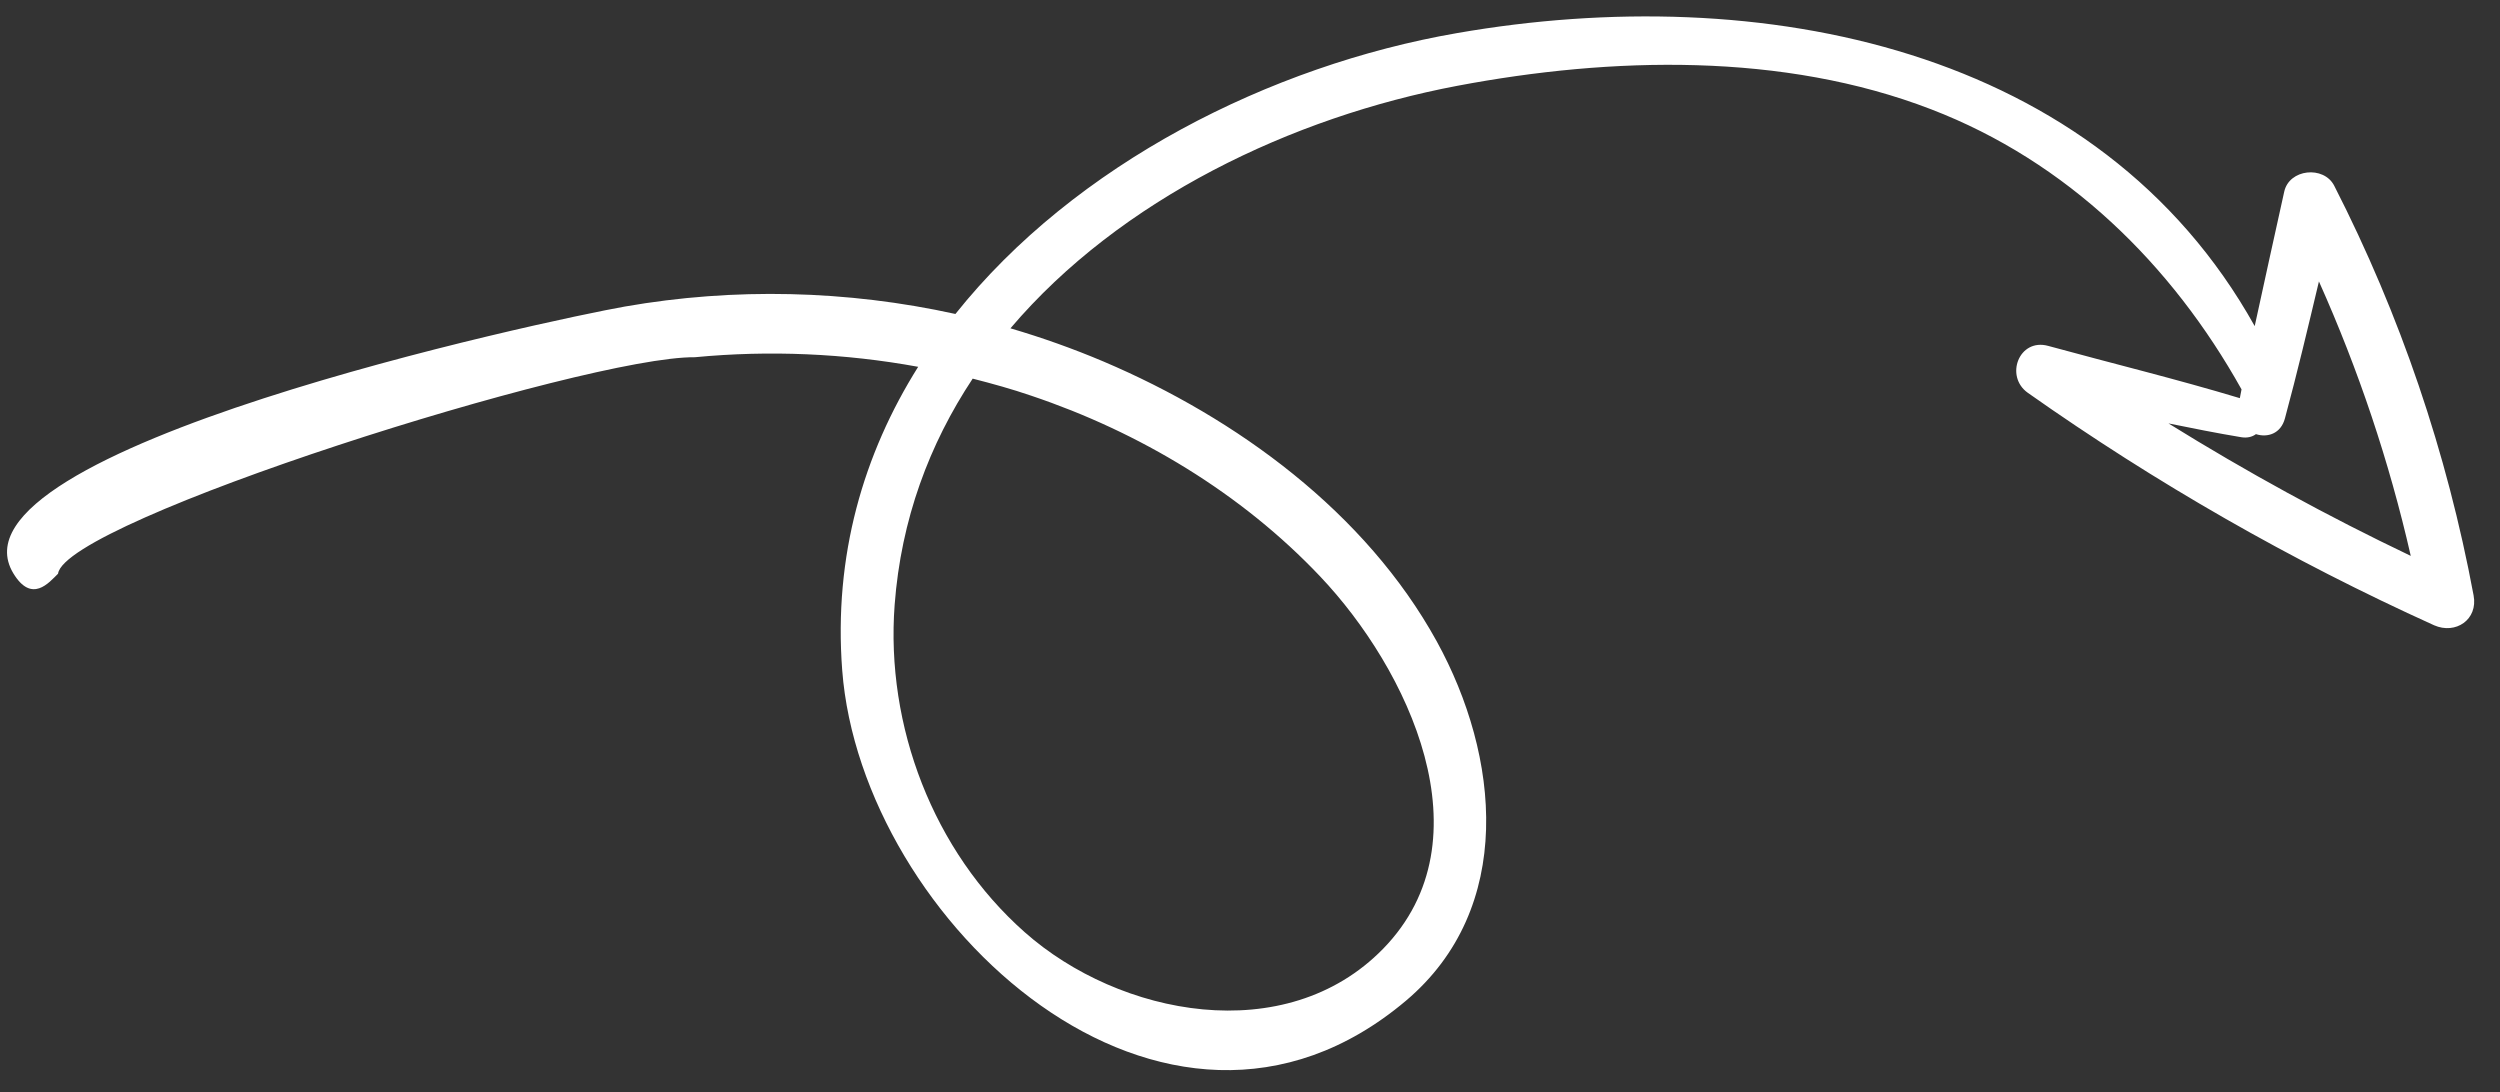 <?xml version="1.0" encoding="UTF-8"?> <svg xmlns="http://www.w3.org/2000/svg" width="119" height="52" viewBox="0 0 119 52" fill="none"><rect x="0" y="0" width="119" height="52" fill="#333333" stroke="none"/> <path d="M117.743 28.34C116.473 21.532 114.261 15.012 111.109 8.841C110.615 7.873 108.959 8.035 108.727 9.133C108.262 11.26 107.78 13.395 107.324 15.523C99.894 2.206 83.785 -0.94 69.35 1.576C60.467 3.116 51.168 7.806 45.478 14.945C40.322 13.811 34.951 13.68 29.741 14.592C26.247 15.205 -2.907 21.401 0.632 27.286C1.513 28.744 2.333 27.73 2.763 27.308C3.095 24.787 27.901 16.952 33.076 17.004C36.627 16.665 40.206 16.82 43.705 17.46C41.096 21.612 39.675 26.458 40.089 31.902C40.993 43.823 55.456 57.303 66.919 47.638C72.138 43.231 71.392 35.984 68.386 30.523C65.003 24.384 58.874 19.906 52.523 17.207C51.08 16.596 49.602 16.07 48.097 15.628C53.326 9.473 61.499 5.573 69.376 4.083C76.706 2.699 84.868 2.482 91.926 5.204C98.39 7.691 103.372 12.575 106.697 18.535C106.67 18.671 106.643 18.816 106.616 18.952C103.598 18.043 100.528 17.296 97.492 16.464C96.106 16.084 95.414 17.91 96.523 18.697C102.619 22.996 109.062 26.684 115.861 29.762C116.889 30.216 117.962 29.493 117.743 28.34ZM49.088 18.836C54.238 20.567 59.094 23.481 62.841 27.44C67 31.831 70.926 39.945 65.835 45.163C61.2 49.909 53.286 48.371 48.773 44.37C44.42 40.515 42.152 34.557 42.585 28.789C42.89 24.725 44.239 21.132 46.3 18.023C47.235 18.263 48.17 18.52 49.088 18.836ZM103.219 20.154C104.368 20.387 105.525 20.62 106.683 20.811C106.964 20.857 107.203 20.799 107.383 20.665C107.927 20.841 108.569 20.651 108.764 19.911C109.348 17.751 109.864 15.573 110.381 13.396C112.266 17.61 113.723 21.948 114.752 26.46C110.789 24.57 106.947 22.468 103.219 20.154Z" fill="white"></path> </svg> 